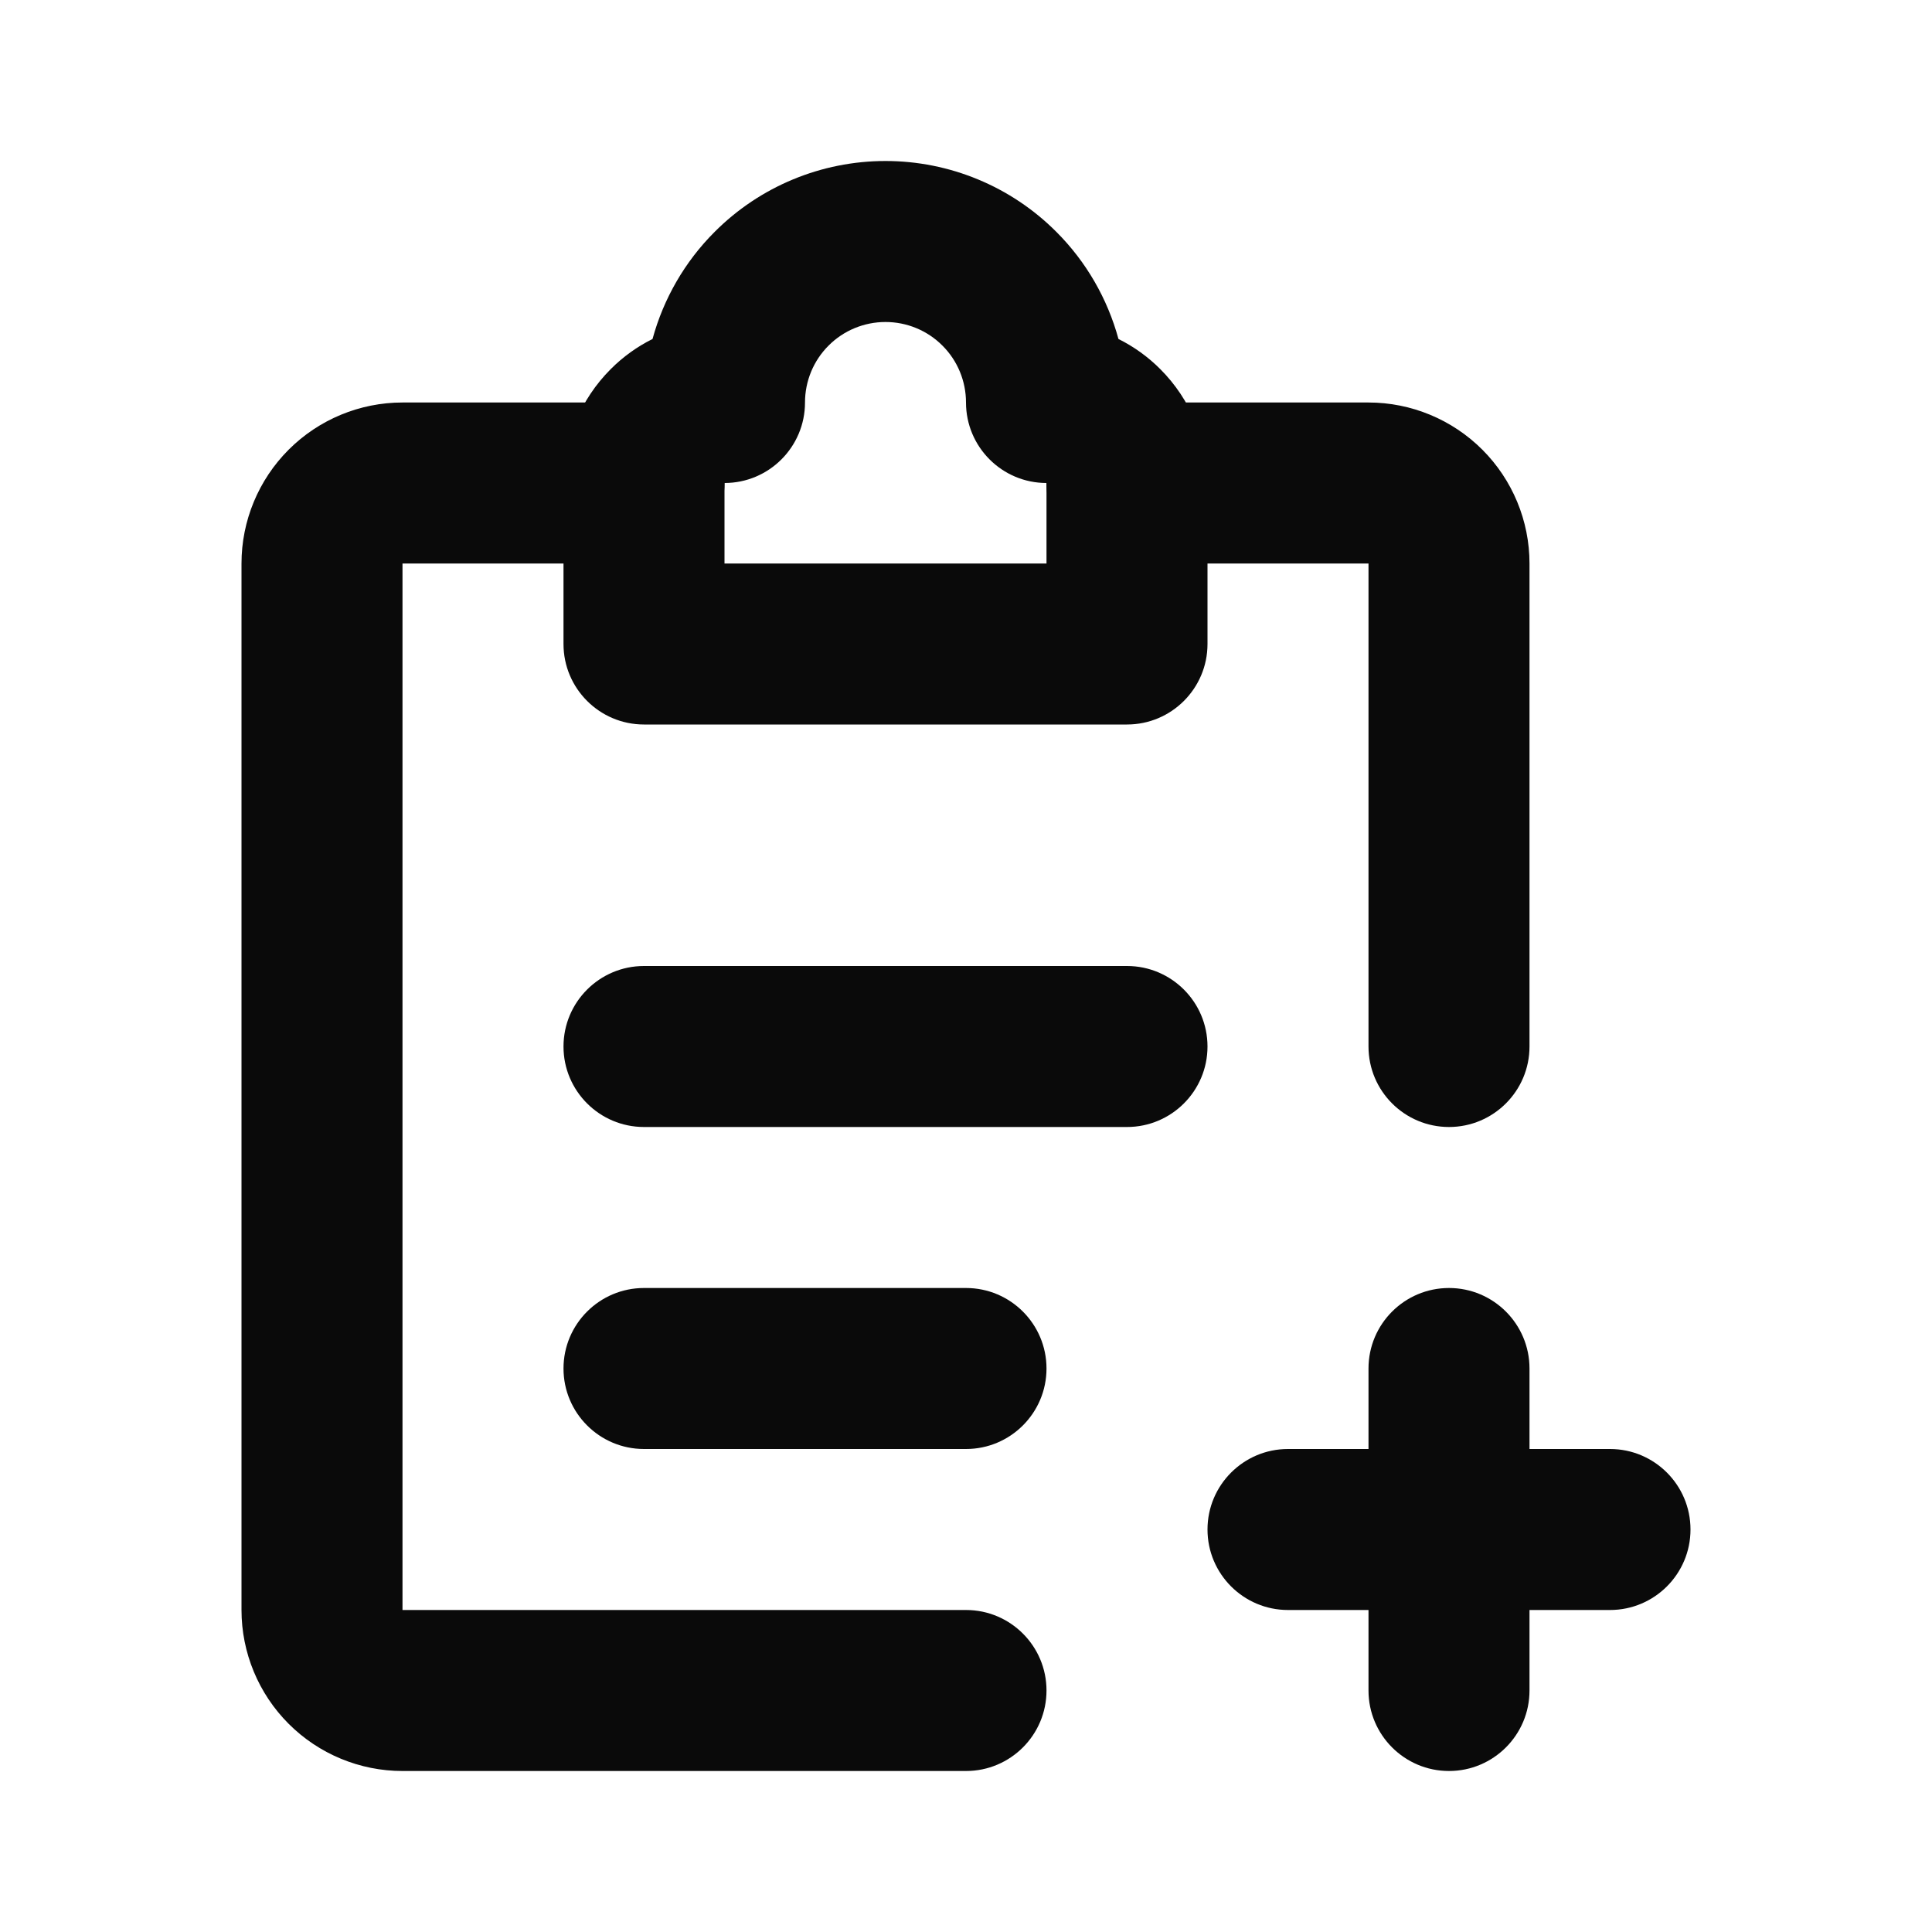 <svg width="24" height="24" viewBox="0 0 24 24" fill="none" xmlns="http://www.w3.org/2000/svg">
<path fill-rule="evenodd" clip-rule="evenodd" d="M13 6C13 5.448 13.448 5 14 5H17C17.53 5 18.039 5.211 18.414 5.586C18.789 5.961 19 6.47 19 7V13C19 13.552 18.552 14 18 14C17.448 14 17 13.552 17 13L17 7H14C13.448 7 13 6.552 13 6Z" fill="#0A0A0A"/>
<path fill-rule="evenodd" clip-rule="evenodd" d="M3.586 5.586C3.961 5.211 4.47 5 5 5H8C8.552 5 9 5.448 9 6C9 6.552 8.552 7 8 7H5L5 20H12C12.552 20 13 20.448 13 21C13 21.552 12.552 22 12 22H5C4.47 22 3.961 21.789 3.586 21.414C3.211 21.039 3 20.53 3 20V7C3 6.47 3.211 5.961 3.586 5.586Z" fill="#0A0A0A"/>
<path fill-rule="evenodd" clip-rule="evenodd" d="M8.879 2.879C9.441 2.316 10.204 2 11 2C11.796 2 12.559 2.316 13.121 2.879C13.494 3.251 13.758 3.712 13.894 4.211C14.085 4.306 14.261 4.432 14.414 4.586C14.789 4.961 15 5.47 15 6V8C15 8.552 14.552 9 14 9H8C7.448 9 7 8.552 7 8V6C7 5.47 7.211 4.961 7.586 4.586C7.739 4.432 7.915 4.306 8.106 4.211C8.242 3.712 8.506 3.251 8.879 2.879ZM11 4C10.735 4 10.48 4.105 10.293 4.293C10.105 4.48 10 4.735 10 5C10 5.552 9.552 6 9 6V7H13V6C12.448 6 12 5.552 12 5C12 4.735 11.895 4.48 11.707 4.293C11.52 4.105 11.265 4 11 4ZM7 13C7 12.448 7.448 12 8 12H14C14.552 12 15 12.448 15 13C15 13.552 14.552 14 14 14H8C7.448 14 7 13.552 7 13ZM7 17C7 16.448 7.448 16 8 16H12C12.552 16 13 16.448 13 17C13 17.552 12.552 18 12 18H8C7.448 18 7 17.552 7 17ZM18 16C18.552 16 19 16.448 19 17V18H20C20.552 18 21 18.448 21 19C21 19.552 20.552 20 20 20H19V21C19 21.552 18.552 22 18 22C17.448 22 17 21.552 17 21V20H16C15.448 20 15 19.552 15 19C15 18.448 15.448 18 16 18H17V17C17 16.448 17.448 16 18 16Z" fill="#0A0A0A"/>
</svg>
